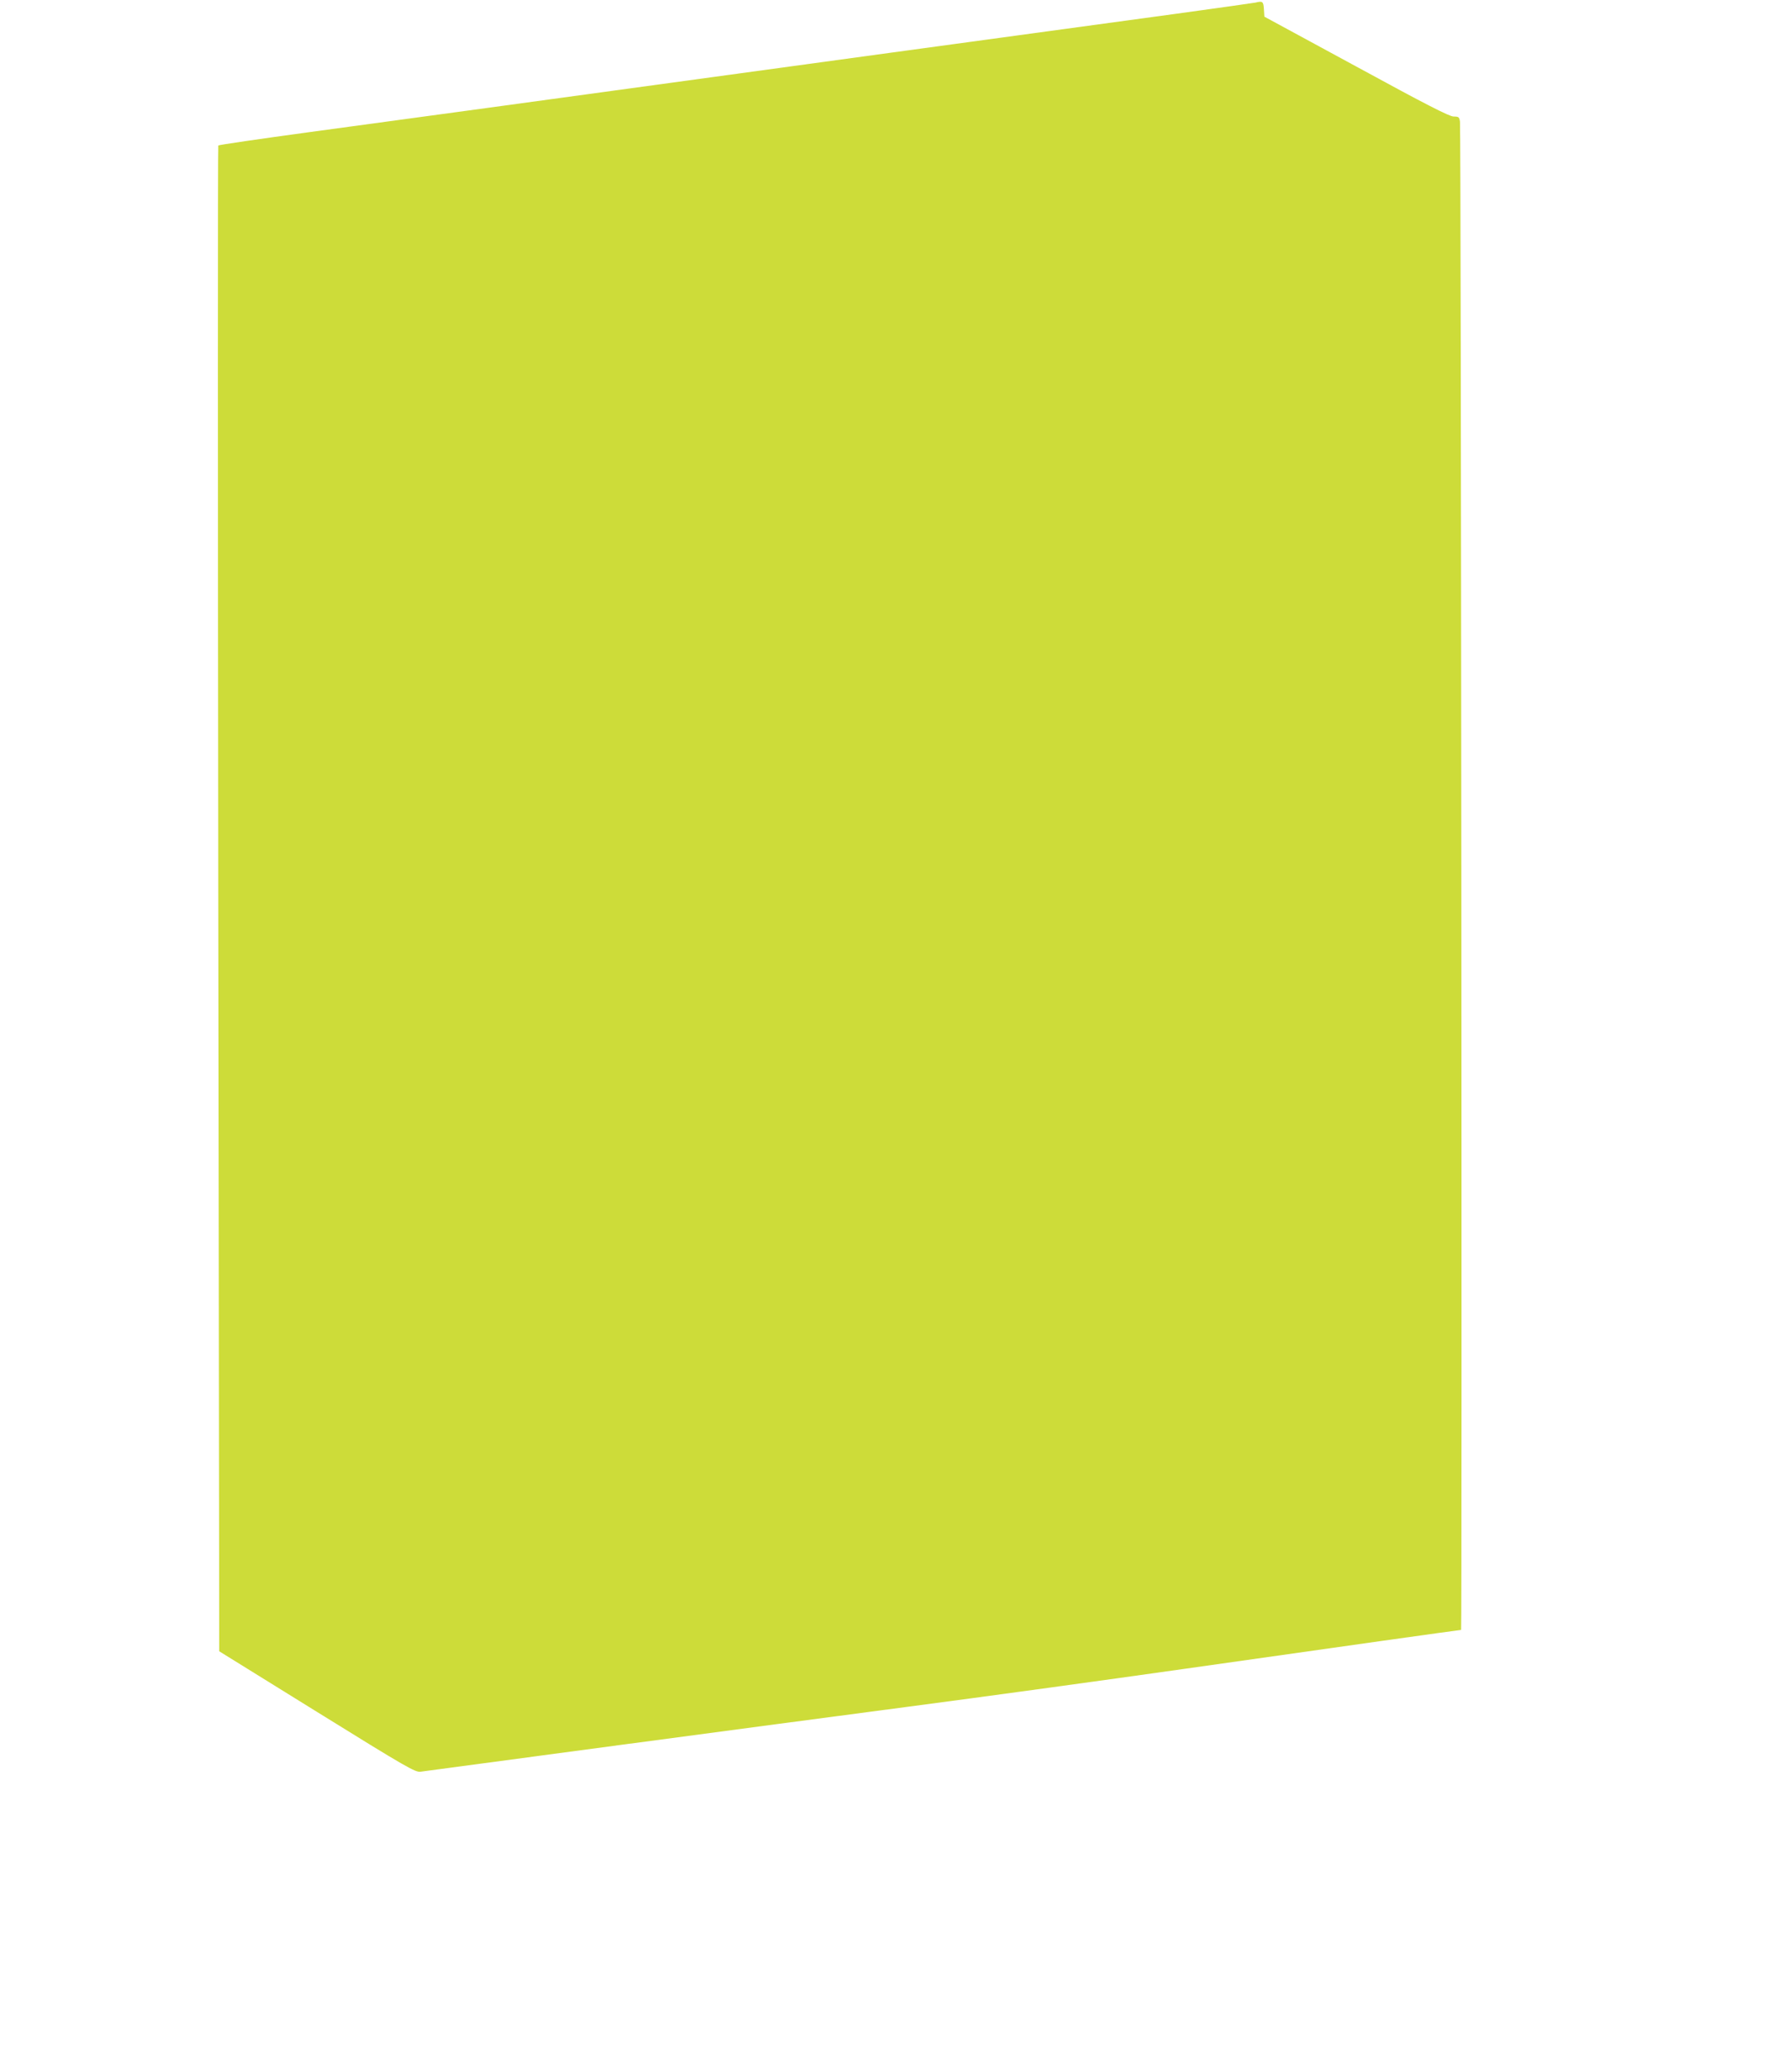 <?xml version="1.0" standalone="no"?>
<!DOCTYPE svg PUBLIC "-//W3C//DTD SVG 20010904//EN"
 "http://www.w3.org/TR/2001/REC-SVG-20010904/DTD/svg10.dtd">
<svg version="1.0" xmlns="http://www.w3.org/2000/svg"
 width="1107pt" height="1280pt" viewBox="0 0 1107 1280"
 preserveAspectRatio="xMidYMid meet">
<g transform="translate(0,1280) scale(0.1,-0.1)"
fill="#cddc39" stroke="none">
<path d="M7760 12784 c-8 -2 -229 -33 -490 -69 -603 -82 -2691 -367 -4245
-580 -302 -41 -802 -109 -1110 -151 -308 -42 -563 -79 -566 -83 -3 -3 -3
-2098 0 -4655 l6 -4648 605 -375 c558 -346 608 -374 640 -369 69 10 2219 297
3010 401 443 58 1215 164 1715 235 969 138 1698 240 1706 240 6 0 0 9277 -7
9318 -4 29 -8 32 -39 32 -26 0 -171 74 -602 309 l-568 308 -3 47 c-3 47 -8 51
-52 40z"/>
</g>
</svg>
